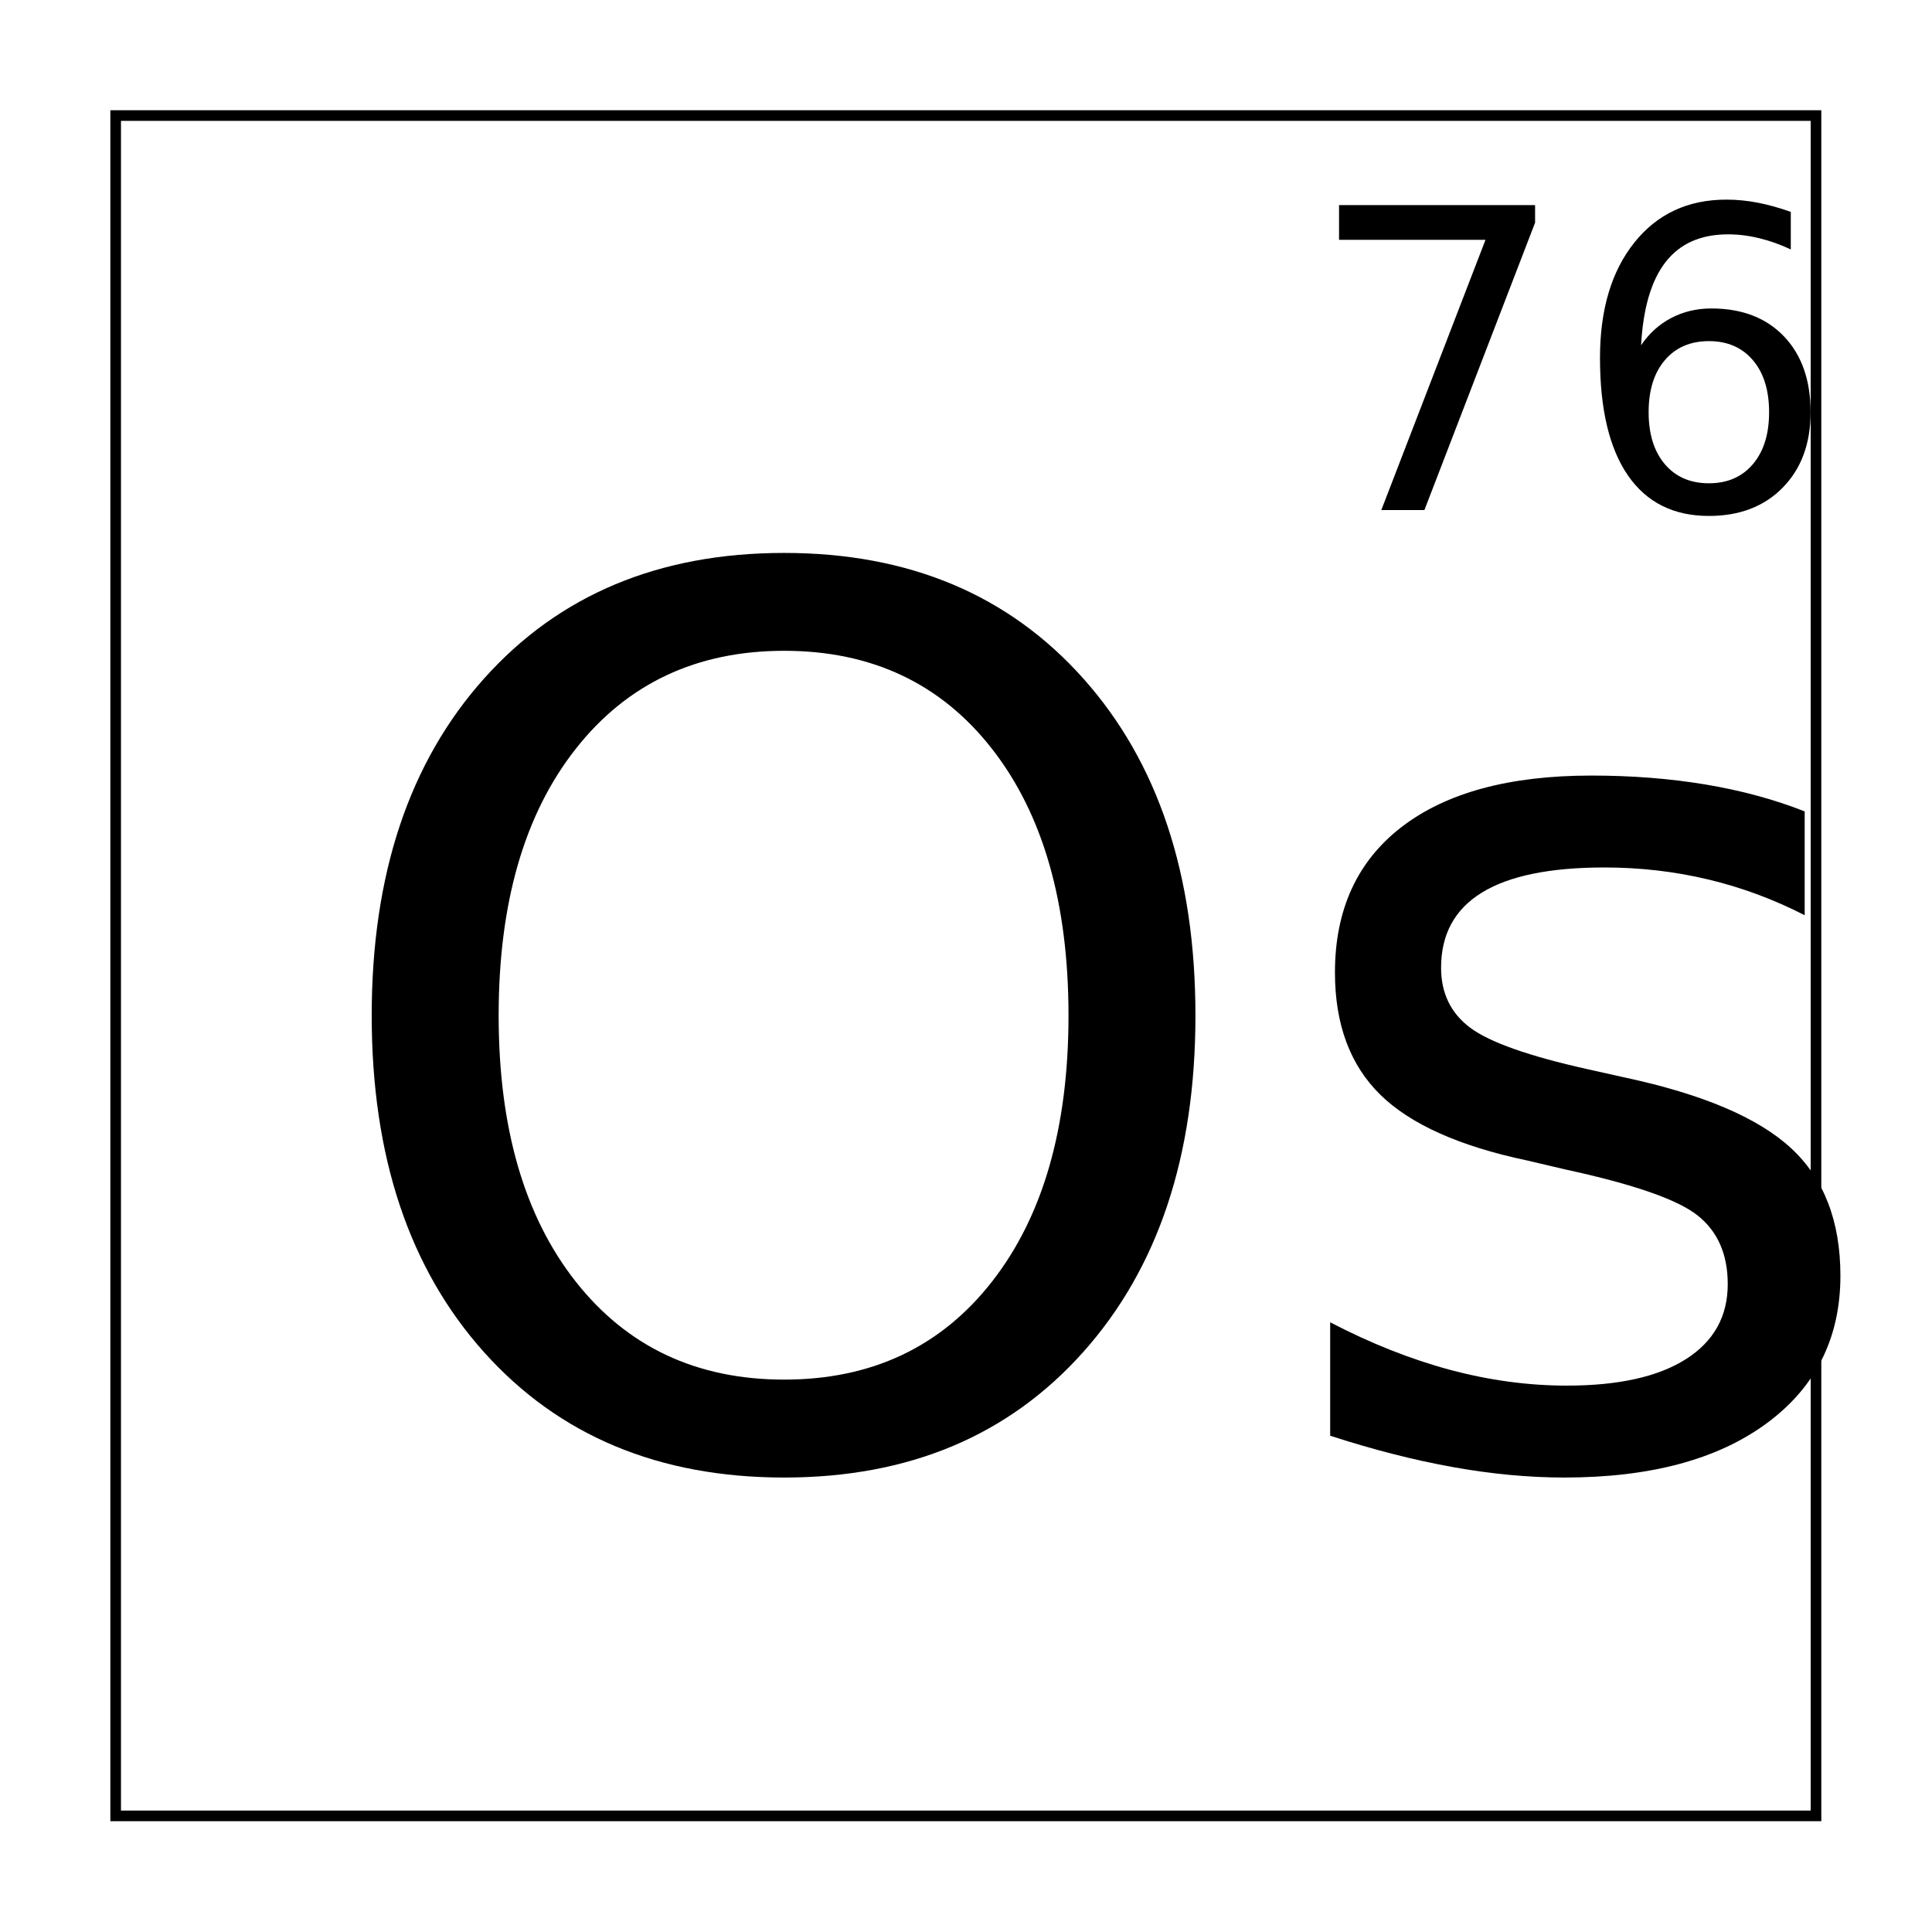 <?xml version="1.0" encoding="UTF-8"?>
<!-- Uploaded to: SVG Repo, www.svgrepo.com, Generator: SVG Repo Mixer Tools -->
<svg width="800px" height="800px" version="1.1" viewBox="144 144 512 512" xmlns="http://www.w3.org/2000/svg" xmlns:xlink="http://www.w3.org/1999/xlink">
 <defs>
  <symbol id="d" overflow="visible">
   <path d="m127.48-214.5c-23.18 0-41.586 8.652-55.219 25.953-13.637 17.293-20.453 40.859-20.453 70.703 0 29.742 6.816 53.258 20.453 70.547 13.633 17.293 32.039 25.938 55.219 25.938 23.164 0 41.516-8.645 55.047-25.938 13.531-17.289 20.297-40.805 20.297-70.547 0-29.844-6.766-53.41-20.297-70.703-13.531-17.301-31.883-25.953-55.047-25.953zm0-25.938c33.062 0 59.488 11.102 79.281 33.297 19.801 22.199 29.703 51.965 29.703 89.297 0 37.23-9.902 66.945-29.703 89.141-19.793 22.199-46.219 33.297-79.281 33.297-33.18 0-59.695-11.07-79.547-33.219-19.844-22.145-29.766-51.883-29.766-89.219 0-37.332 9.922-67.098 29.766-89.297 19.852-22.195 46.367-33.297 79.547-33.297z"/>
  </symbol>
  <symbol id="c" overflow="visible">
   <path d="m143.28-171.94v27.516c-8.219-4.219-16.75-7.379-25.594-9.484-8.844-2.113-18.008-3.172-27.484-3.172-14.43 0-25.25 2.219-32.469 6.656-7.211 4.43-10.812 11.07-10.812 19.922 0 6.75 2.578 12.055 7.734 15.906 5.156 3.844 15.531 7.508 31.125 10.984l9.953 2.219c20.633 4.43 35.297 10.68 43.984 18.75 8.688 8.062 13.031 19.32 13.031 33.766 0 16.449-6.508 29.477-19.516 39.078-13 9.594-30.875 14.391-53.625 14.391-9.48 0-19.355-0.93-29.625-2.781-10.262-1.844-21.078-4.609-32.453-8.297v-30.062c10.738 5.594 21.32 9.793 31.75 12.594 10.426 2.793 20.75 4.188 30.969 4.188 13.688 0 24.211-2.344 31.578-7.031 7.375-4.695 11.062-11.316 11.062-19.859 0-7.914-2.664-13.984-7.984-18.203-5.312-4.219-16.969-8.273-34.969-12.172l-10.109-2.375c-18.012-3.789-31.023-9.613-39.031-17.469-8-7.863-12-18.648-12-32.359 0-16.656 5.894-29.52 17.688-38.594 11.801-9.07 28.547-13.609 50.234-13.609 10.75 0 20.859 0.793 30.328 2.375 9.477 1.586 18.223 3.961 26.234 7.125z"/>
  </symbol>
  <symbol id="b" overflow="visible">
   <path d="m9.094-80.812h51.953v4.656l-29.328 76.156h-11.422l27.609-71.609h-38.812z"/>
  </symbol>
  <symbol id="a" overflow="visible">
   <path d="m36.594-44.766c-4.918 0-8.809 1.684-11.672 5.047-2.867 3.356-4.297 7.953-4.297 13.797 0 5.805 1.43 10.391 4.297 13.766 2.863 3.375 6.754 5.062 11.672 5.062 4.906 0 8.789-1.688 11.656-5.062 2.863-3.375 4.297-7.961 4.297-13.766 0-5.844-1.434-10.441-4.297-13.797-2.867-3.363-6.75-5.047-11.656-5.047zm21.703-34.25v9.953c-2.75-1.301-5.527-2.289-8.328-2.969-2.793-0.688-5.559-1.031-8.297-1.031-7.219 0-12.73 2.438-16.531 7.312-3.805 4.867-5.977 12.227-6.516 22.078 2.125-3.144 4.789-5.555 8-7.234 3.219-1.676 6.754-2.516 10.609-2.516 8.125 0 14.539 2.465 19.25 7.391 4.707 4.93 7.062 11.633 7.062 20.109 0 8.293-2.461 14.949-7.375 19.969-4.906 5.012-11.434 7.516-19.578 7.516-9.355 0-16.508-3.578-21.453-10.734-4.938-7.164-7.406-17.551-7.406-31.156 0-12.77 3.031-22.953 9.094-30.547s14.195-11.391 24.406-11.391c2.75 0 5.519 0.273 8.312 0.812 2.801 0.543 5.719 1.355 8.75 2.438z"/>
  </symbol>
 </defs>
 <path transform="matrix(5.038 0 0 5.038 -3199.7 -4634.3)" d="m669.78 954.53h89.441v89.441h-89.441z" fill="none" stroke="#000000" stroke-width=".559"/>
 <g>
  <use x="224.34" y="530.969" xlink:href="#d"/>
  <use x="478.98" y="530.969" xlink:href="#c"/>
  <use x="489.766" y="279.168" xlink:href="#b"/>
  <use x="560.281" y="279.168" xlink:href="#a"/>
 </g>
</svg>